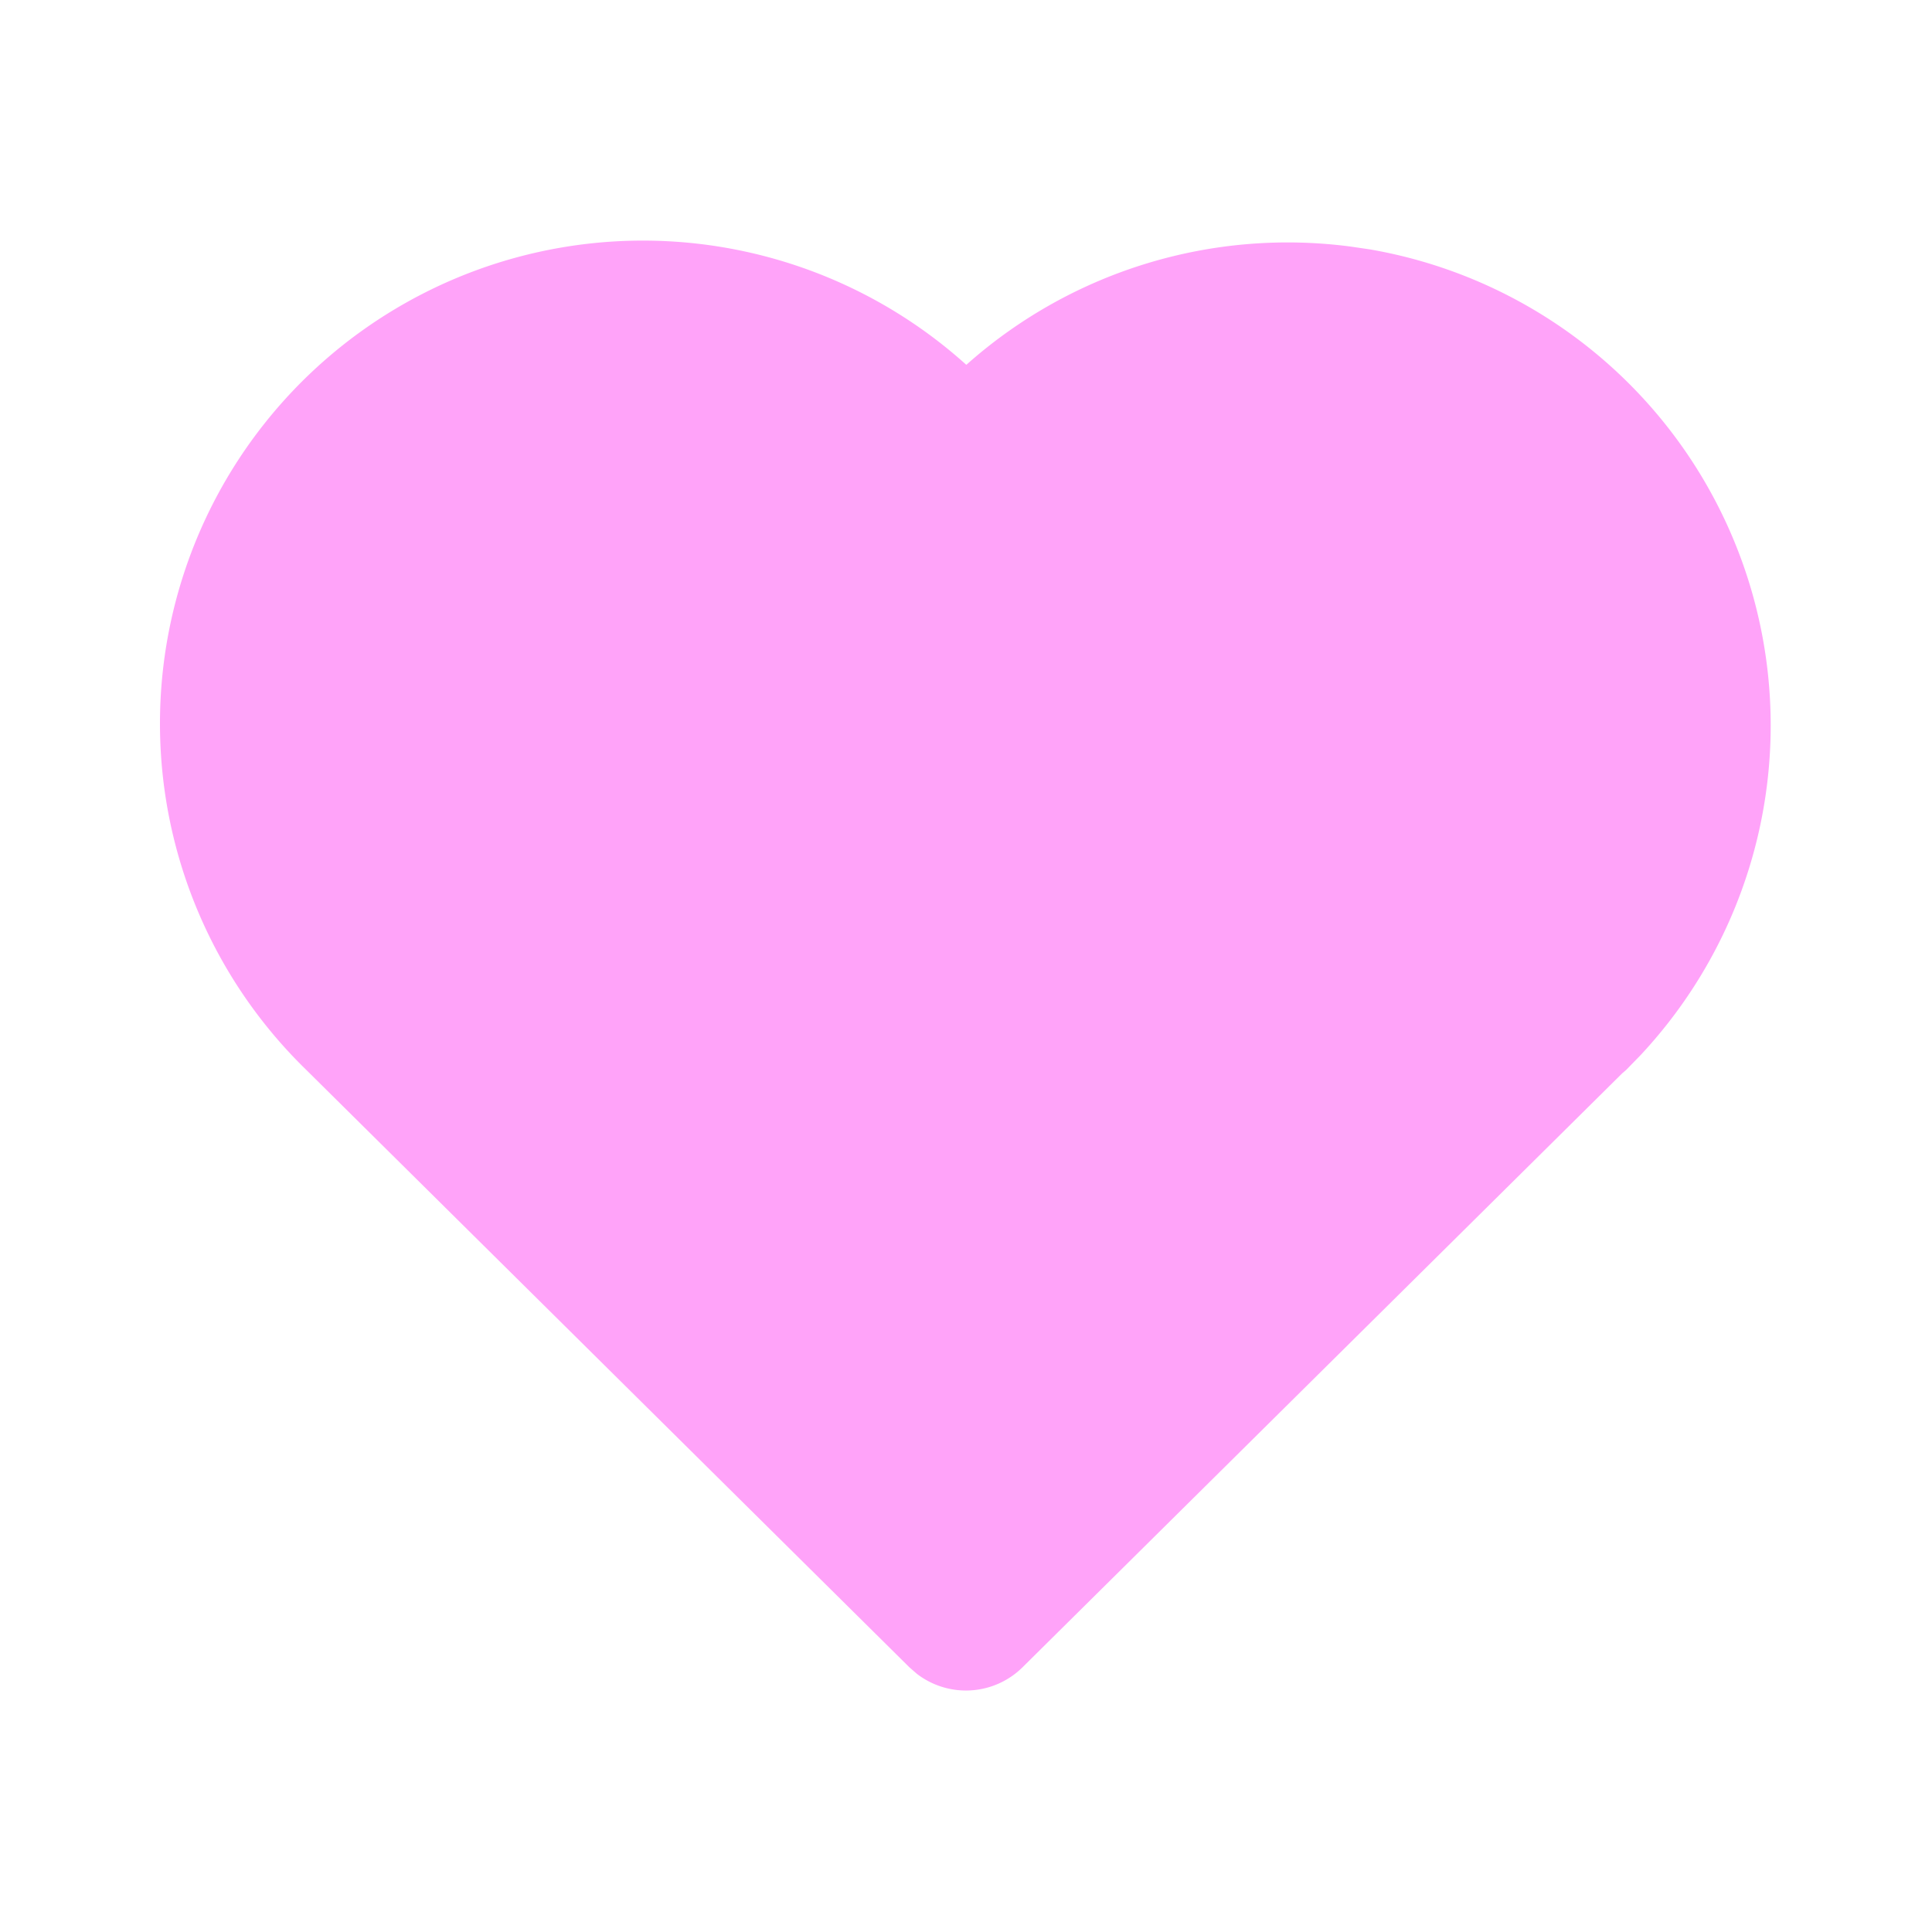 <svg
  xmlns="http://www.w3.org/2000/svg"
  viewBox="0 0 24 24"
  fill="#ffa3f9"
  class="icon icon-tabler icons-tabler-filled icon-tabler-heart"
  ><path stroke="none" d="M0 0h24v24H0z" fill="none" />
  <path d="M6.979 3.074a6 6 0 0 1 4.988 1.425l.037 .033l.034 -.03a6 6 0 0 1 4.733 -1.44l.246 .036a6 6 0 0 1 3.364 10.008l-.18 .185l-.048 .041l-7.45 7.379a1 1 0 0 1 -1.313 .082l-.094 -.082l-7.493 -7.422a6 6 0 0 1 3.176 -10.215z" />
</svg>